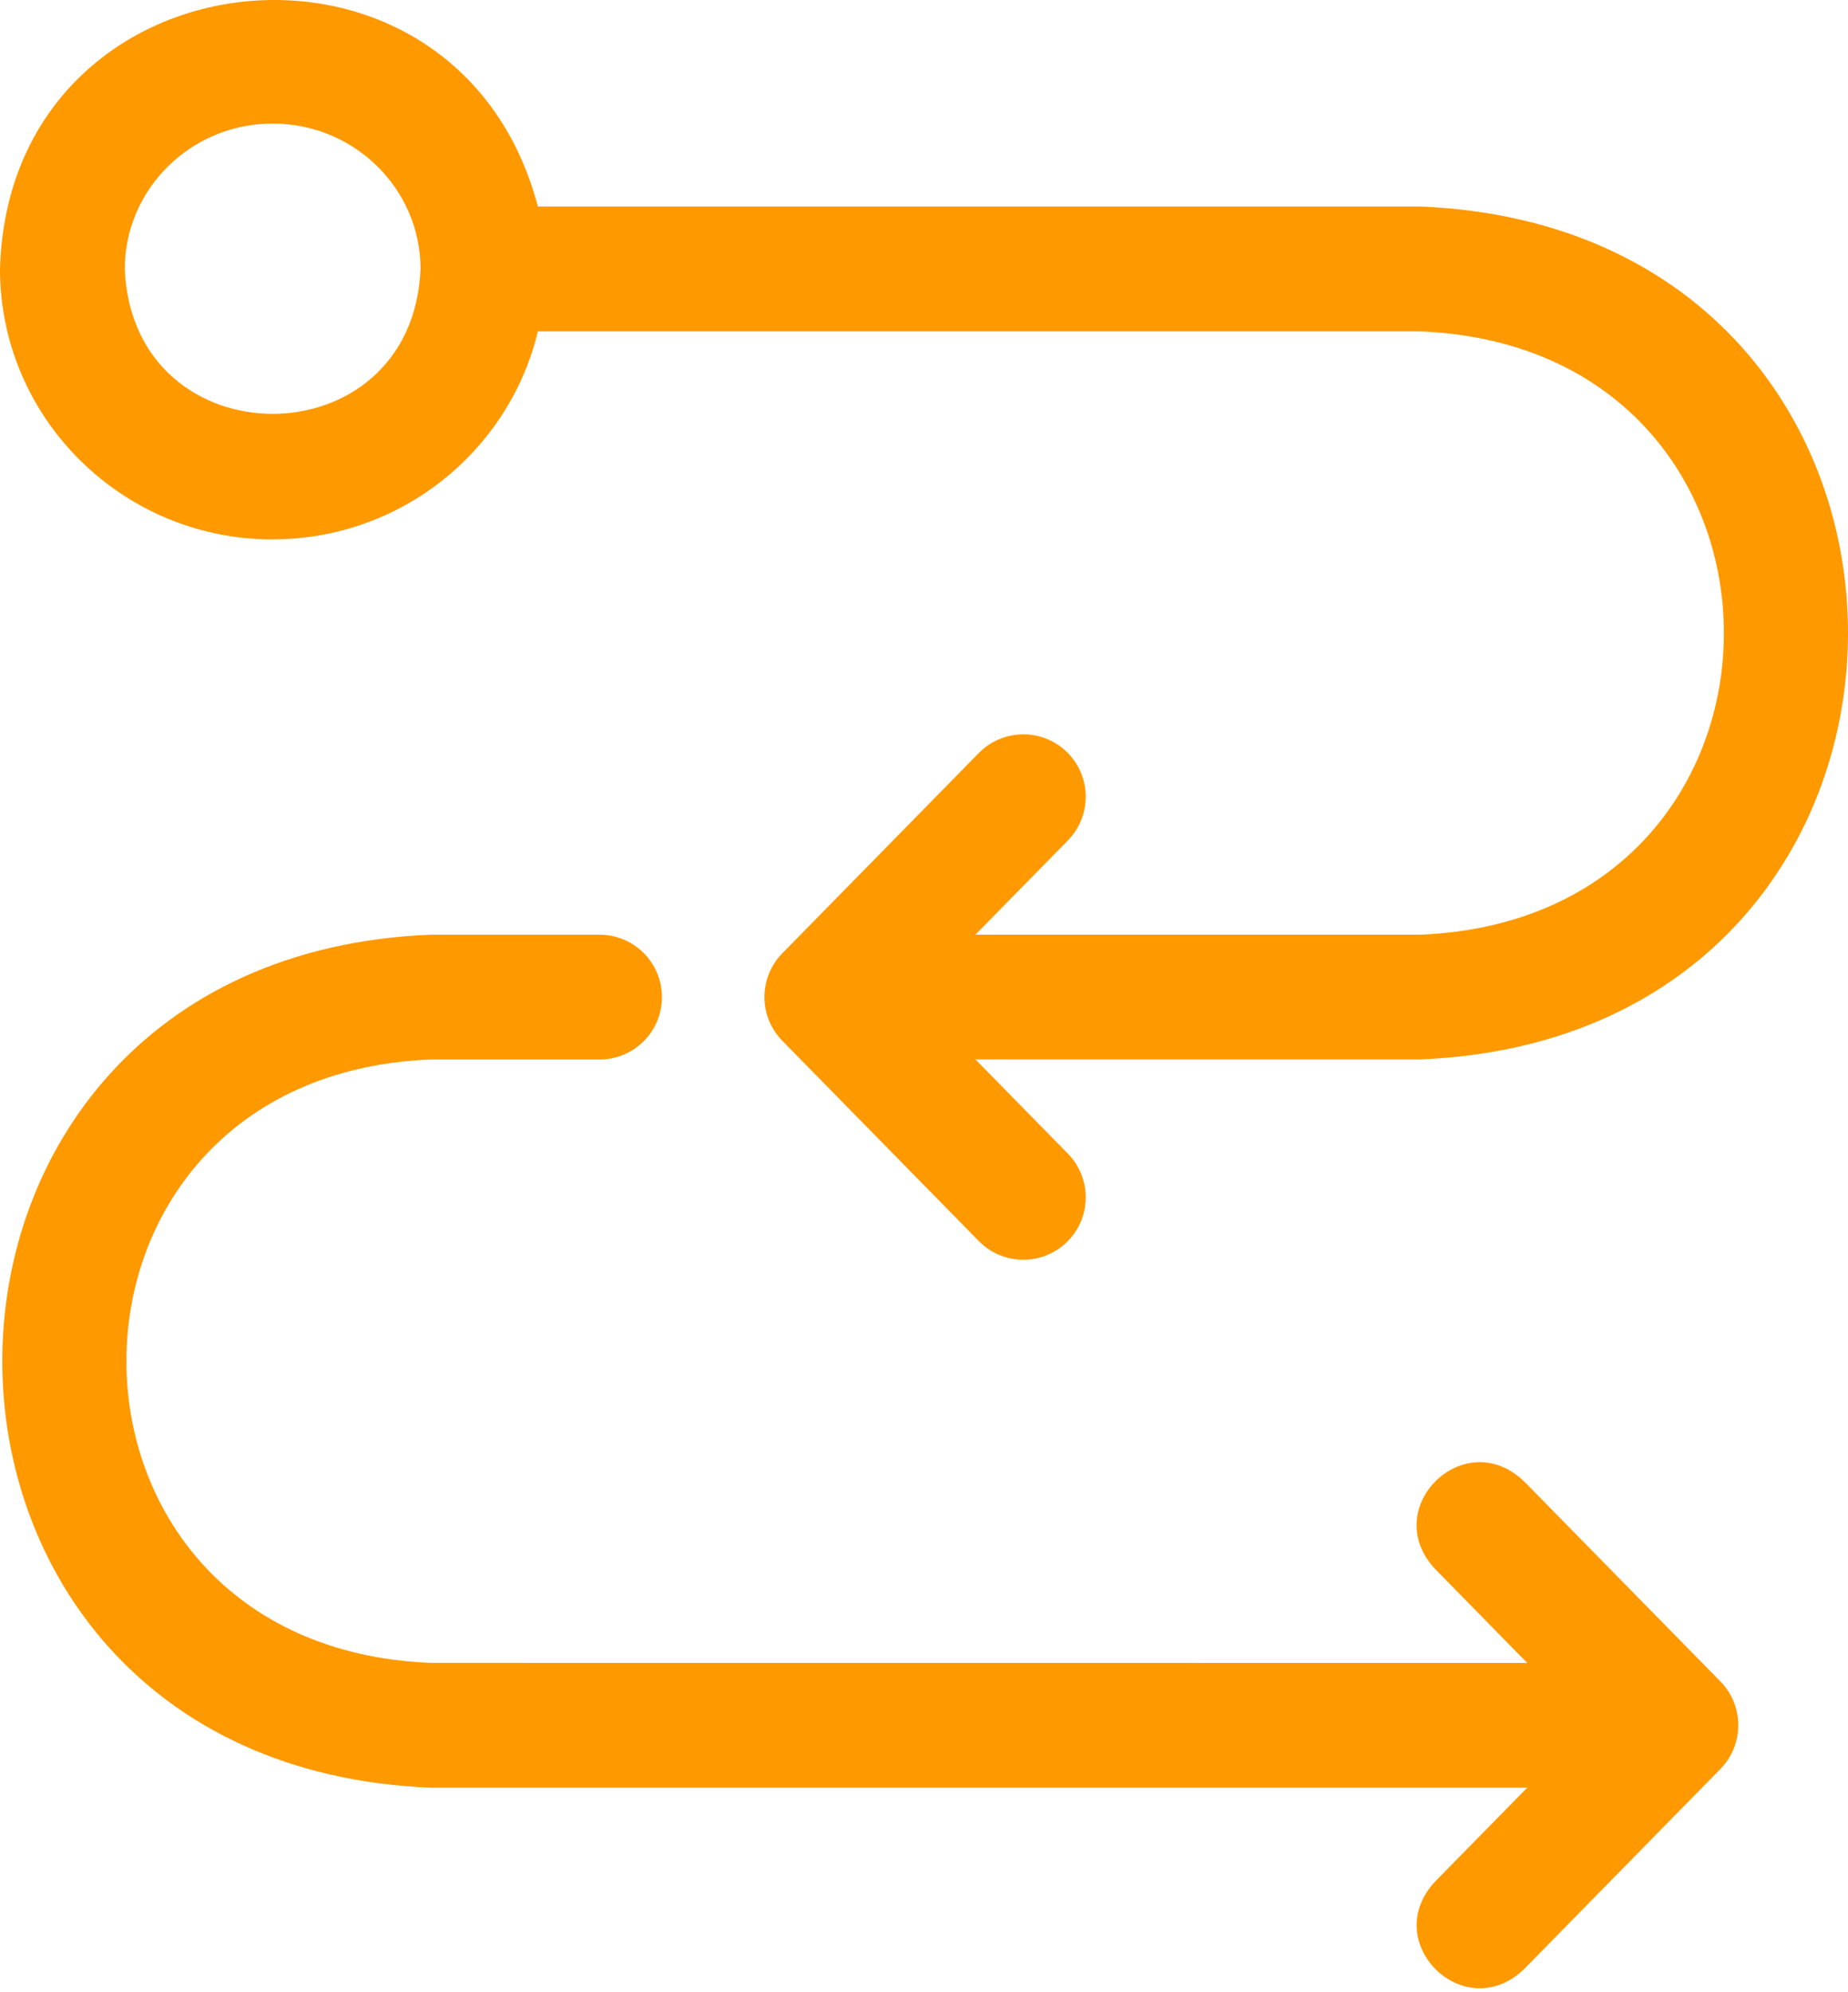 <svg width="90" height="97" viewBox="0 0 90 97" fill="none" xmlns="http://www.w3.org/2000/svg">
<path d="M74.213 72.115C71.311 69.335 67.151 73.418 69.875 76.372L74.378 80.964L20.959 80.96C1.22 80.153 1.224 52.392 20.959 51.584H29.198C30.877 51.584 32.237 50.225 32.237 48.546C32.237 46.868 30.877 45.508 29.198 45.508H20.959C-6.838 46.65 -6.838 85.894 20.959 87.036H74.378L69.879 91.62C67.156 94.569 71.311 98.657 74.217 95.876L83.788 86.124C84.946 84.942 84.946 83.049 83.788 81.867L74.217 72.114L74.213 72.115Z" fill="#FF9900"/>
<path d="M13.279 26.259C19.545 26.259 24.806 21.934 26.195 16.135H69.175C88.882 16.942 88.882 44.699 69.175 45.507H47.504L52.007 40.919C53.181 39.72 53.165 37.796 51.966 36.621C50.768 35.447 48.847 35.467 47.669 36.662L38.098 46.414C36.94 47.596 36.94 49.489 38.098 50.671L47.669 60.424C48.847 61.622 50.768 61.638 51.966 60.464C53.165 59.29 53.181 57.365 52.007 56.167L47.504 51.579H69.175C96.944 50.437 96.94 11.193 69.175 10.055H26.195C22.244 -4.923 0.424 -2.558 0 13.102C0 20.357 5.956 26.264 13.279 26.264V26.259ZM13.279 6.015C17.253 6.015 20.485 9.195 20.481 13.105C20.082 22.502 6.468 22.494 6.077 13.101C6.077 9.195 9.308 6.015 13.279 6.015Z" fill="#FF9900"/>
</svg>
